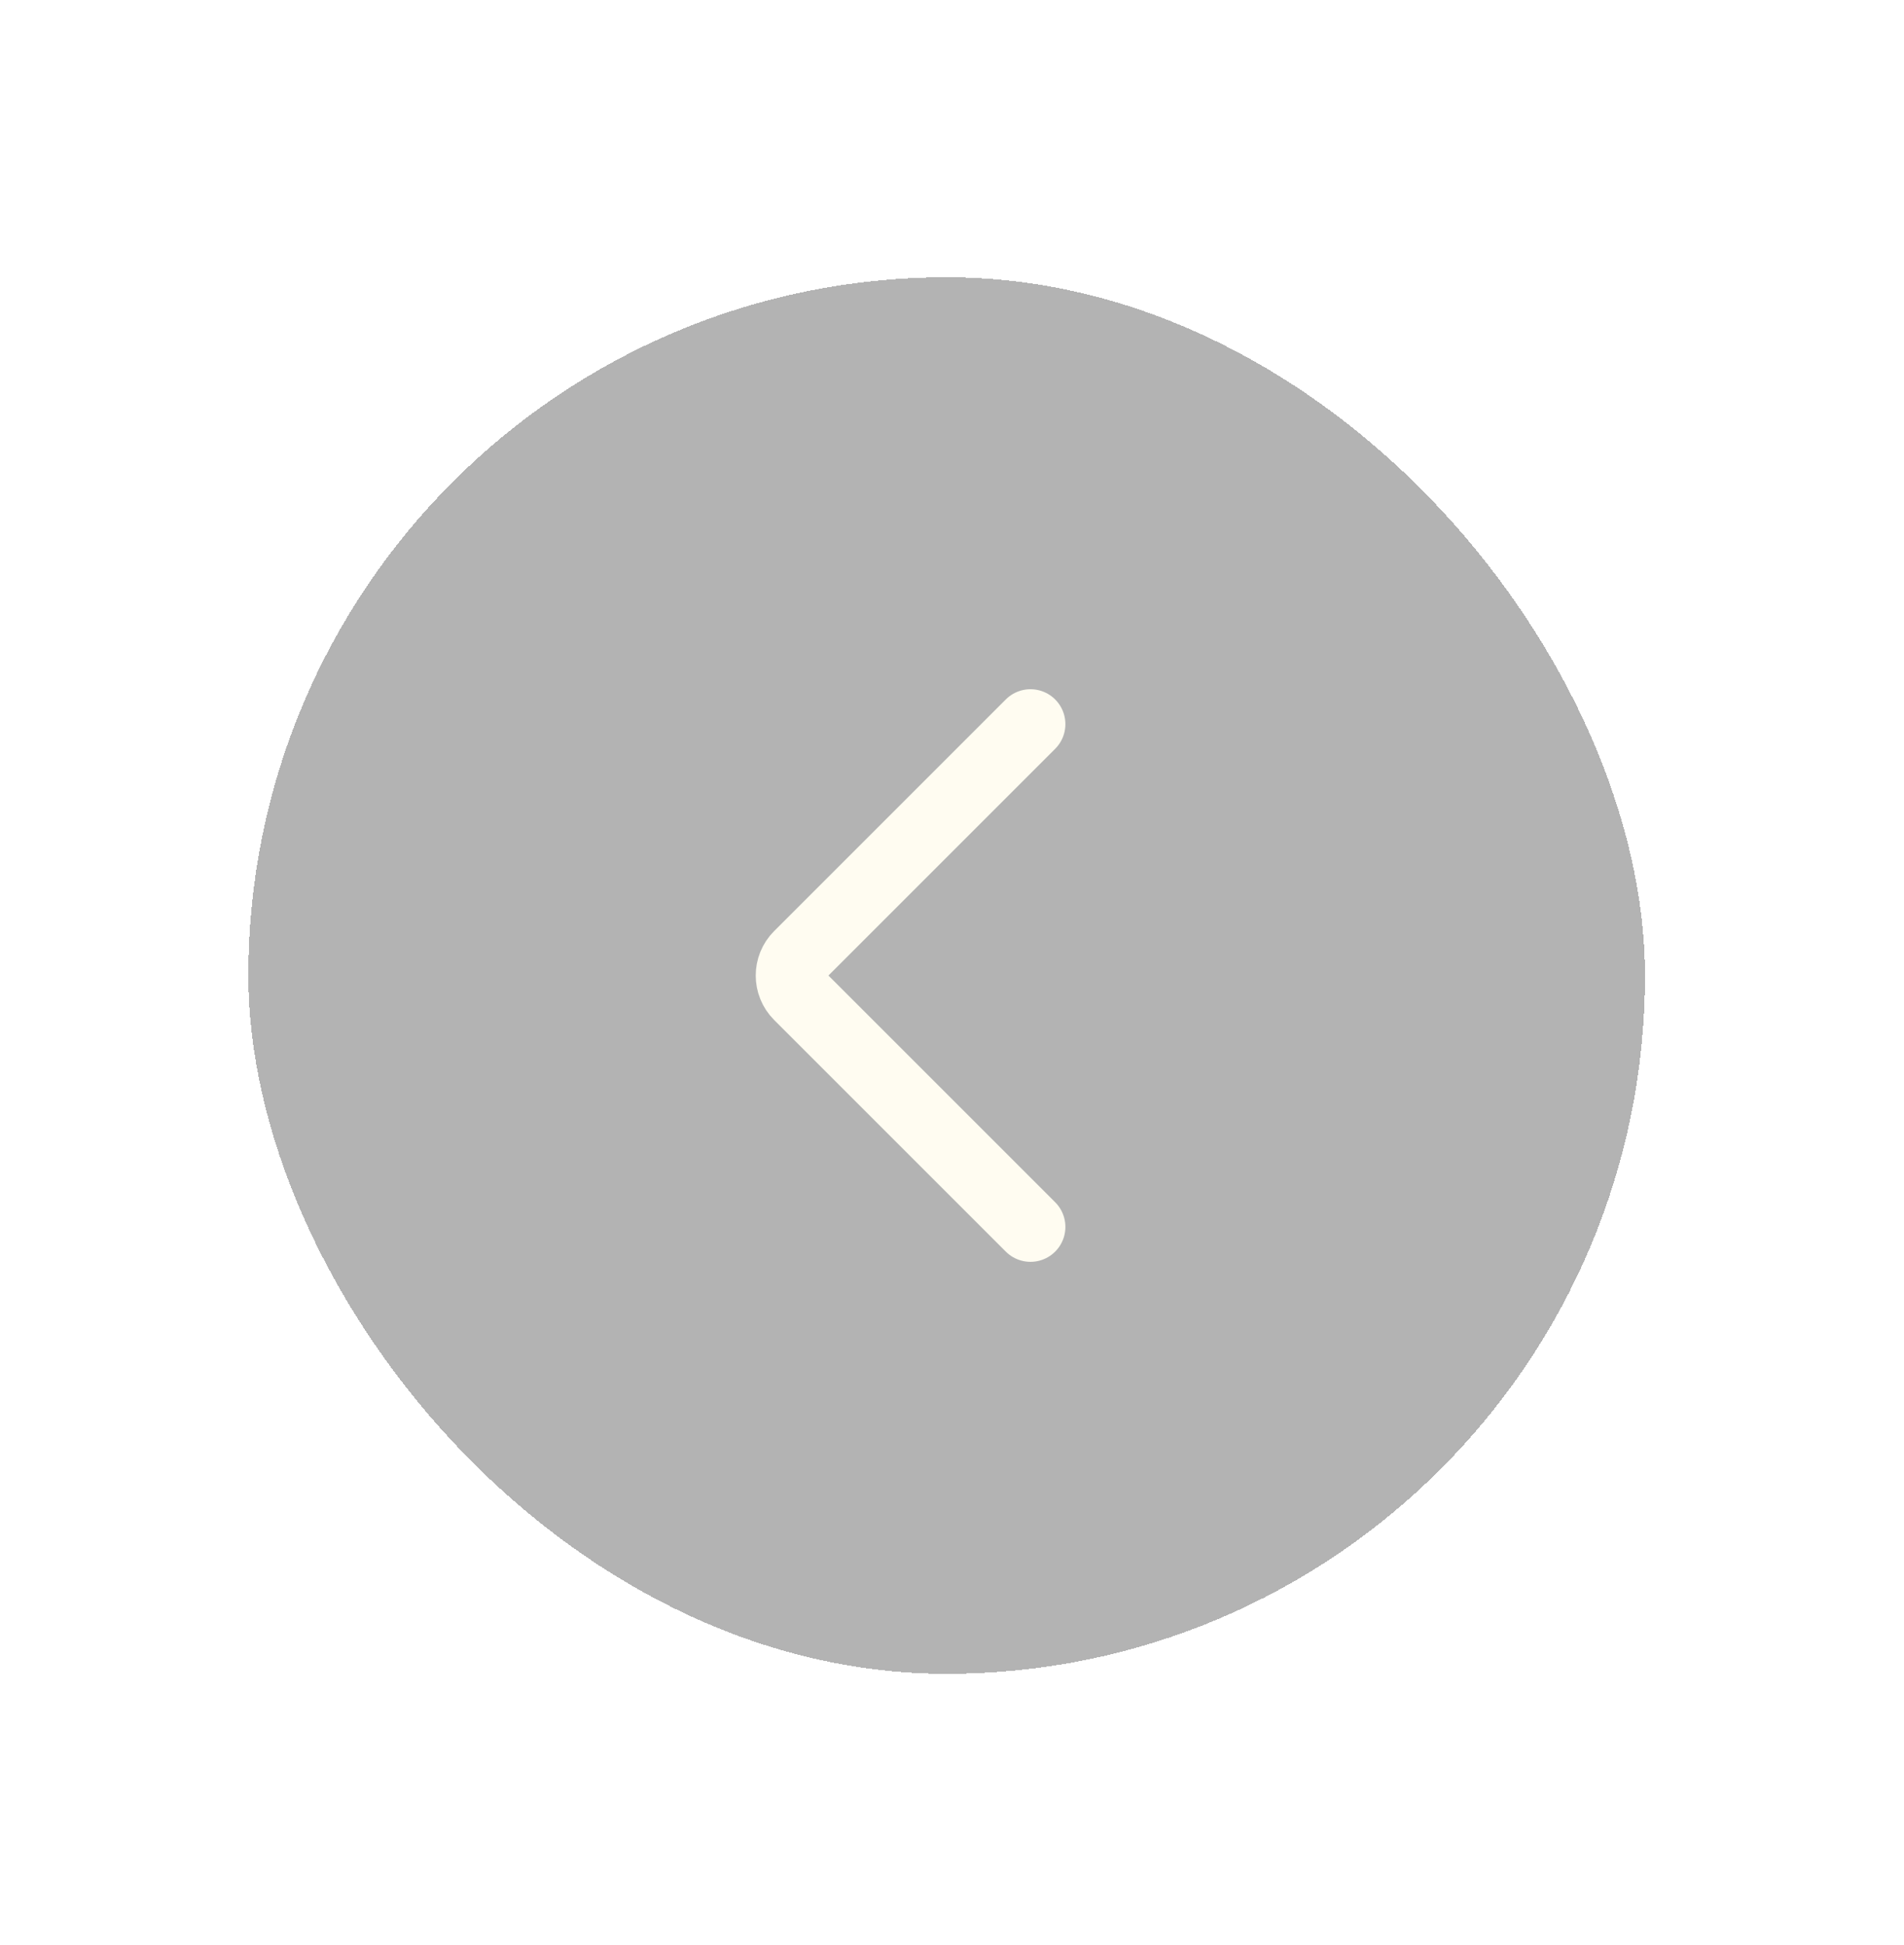 <?xml version="1.0" encoding="utf-8"?>
<svg xmlns="http://www.w3.org/2000/svg" fill="none" height="100%" overflow="visible" preserveAspectRatio="none" style="display: block;" viewBox="0 0 46 47" width="100%">
<g filter="url(#filter0_d_0_674)" id="Frame 1261155720">
<rect fill="black" fill-opacity="0.3" height="33.742" rx="16.871" shape-rendering="crispEdges" width="33.742" x="6" y="4"/>
<path d="M24.896 26.945L19.299 21.348C19.036 21.085 19.036 20.657 19.299 20.394L24.896 14.797" id="Vector 1" stroke="#FFFCF1" stroke-linecap="round" stroke-width="1.687"/>
</g>
<defs>
<filter color-interpolation-filters="sRGB" filterUnits="userSpaceOnUse" height="45.35" id="filter0_d_0_674" width="45.35" x="0.196" y="0.896">
<feFlood flood-opacity="0" result="BackgroundImageFix"/>
<feColorMatrix in="SourceAlpha" result="hardAlpha" type="matrix" values="0 0 0 0 0 0 0 0 0 0 0 0 0 0 0 0 0 0 127 0"/>
<feOffset dy="2.699"/>
<feGaussianBlur stdDeviation="2.902"/>
<feComposite in2="hardAlpha" operator="out"/>
<feColorMatrix type="matrix" values="0 0 0 0 0.5 0 0 0 0 0.5 0 0 0 0 0.5 0 0 0 0.25 0"/>
<feBlend in2="BackgroundImageFix" mode="normal" result="effect1_dropShadow_0_674"/>
<feBlend in="SourceGraphic" in2="effect1_dropShadow_0_674" mode="normal" result="shape"/>
</filter>
</defs>
</svg>